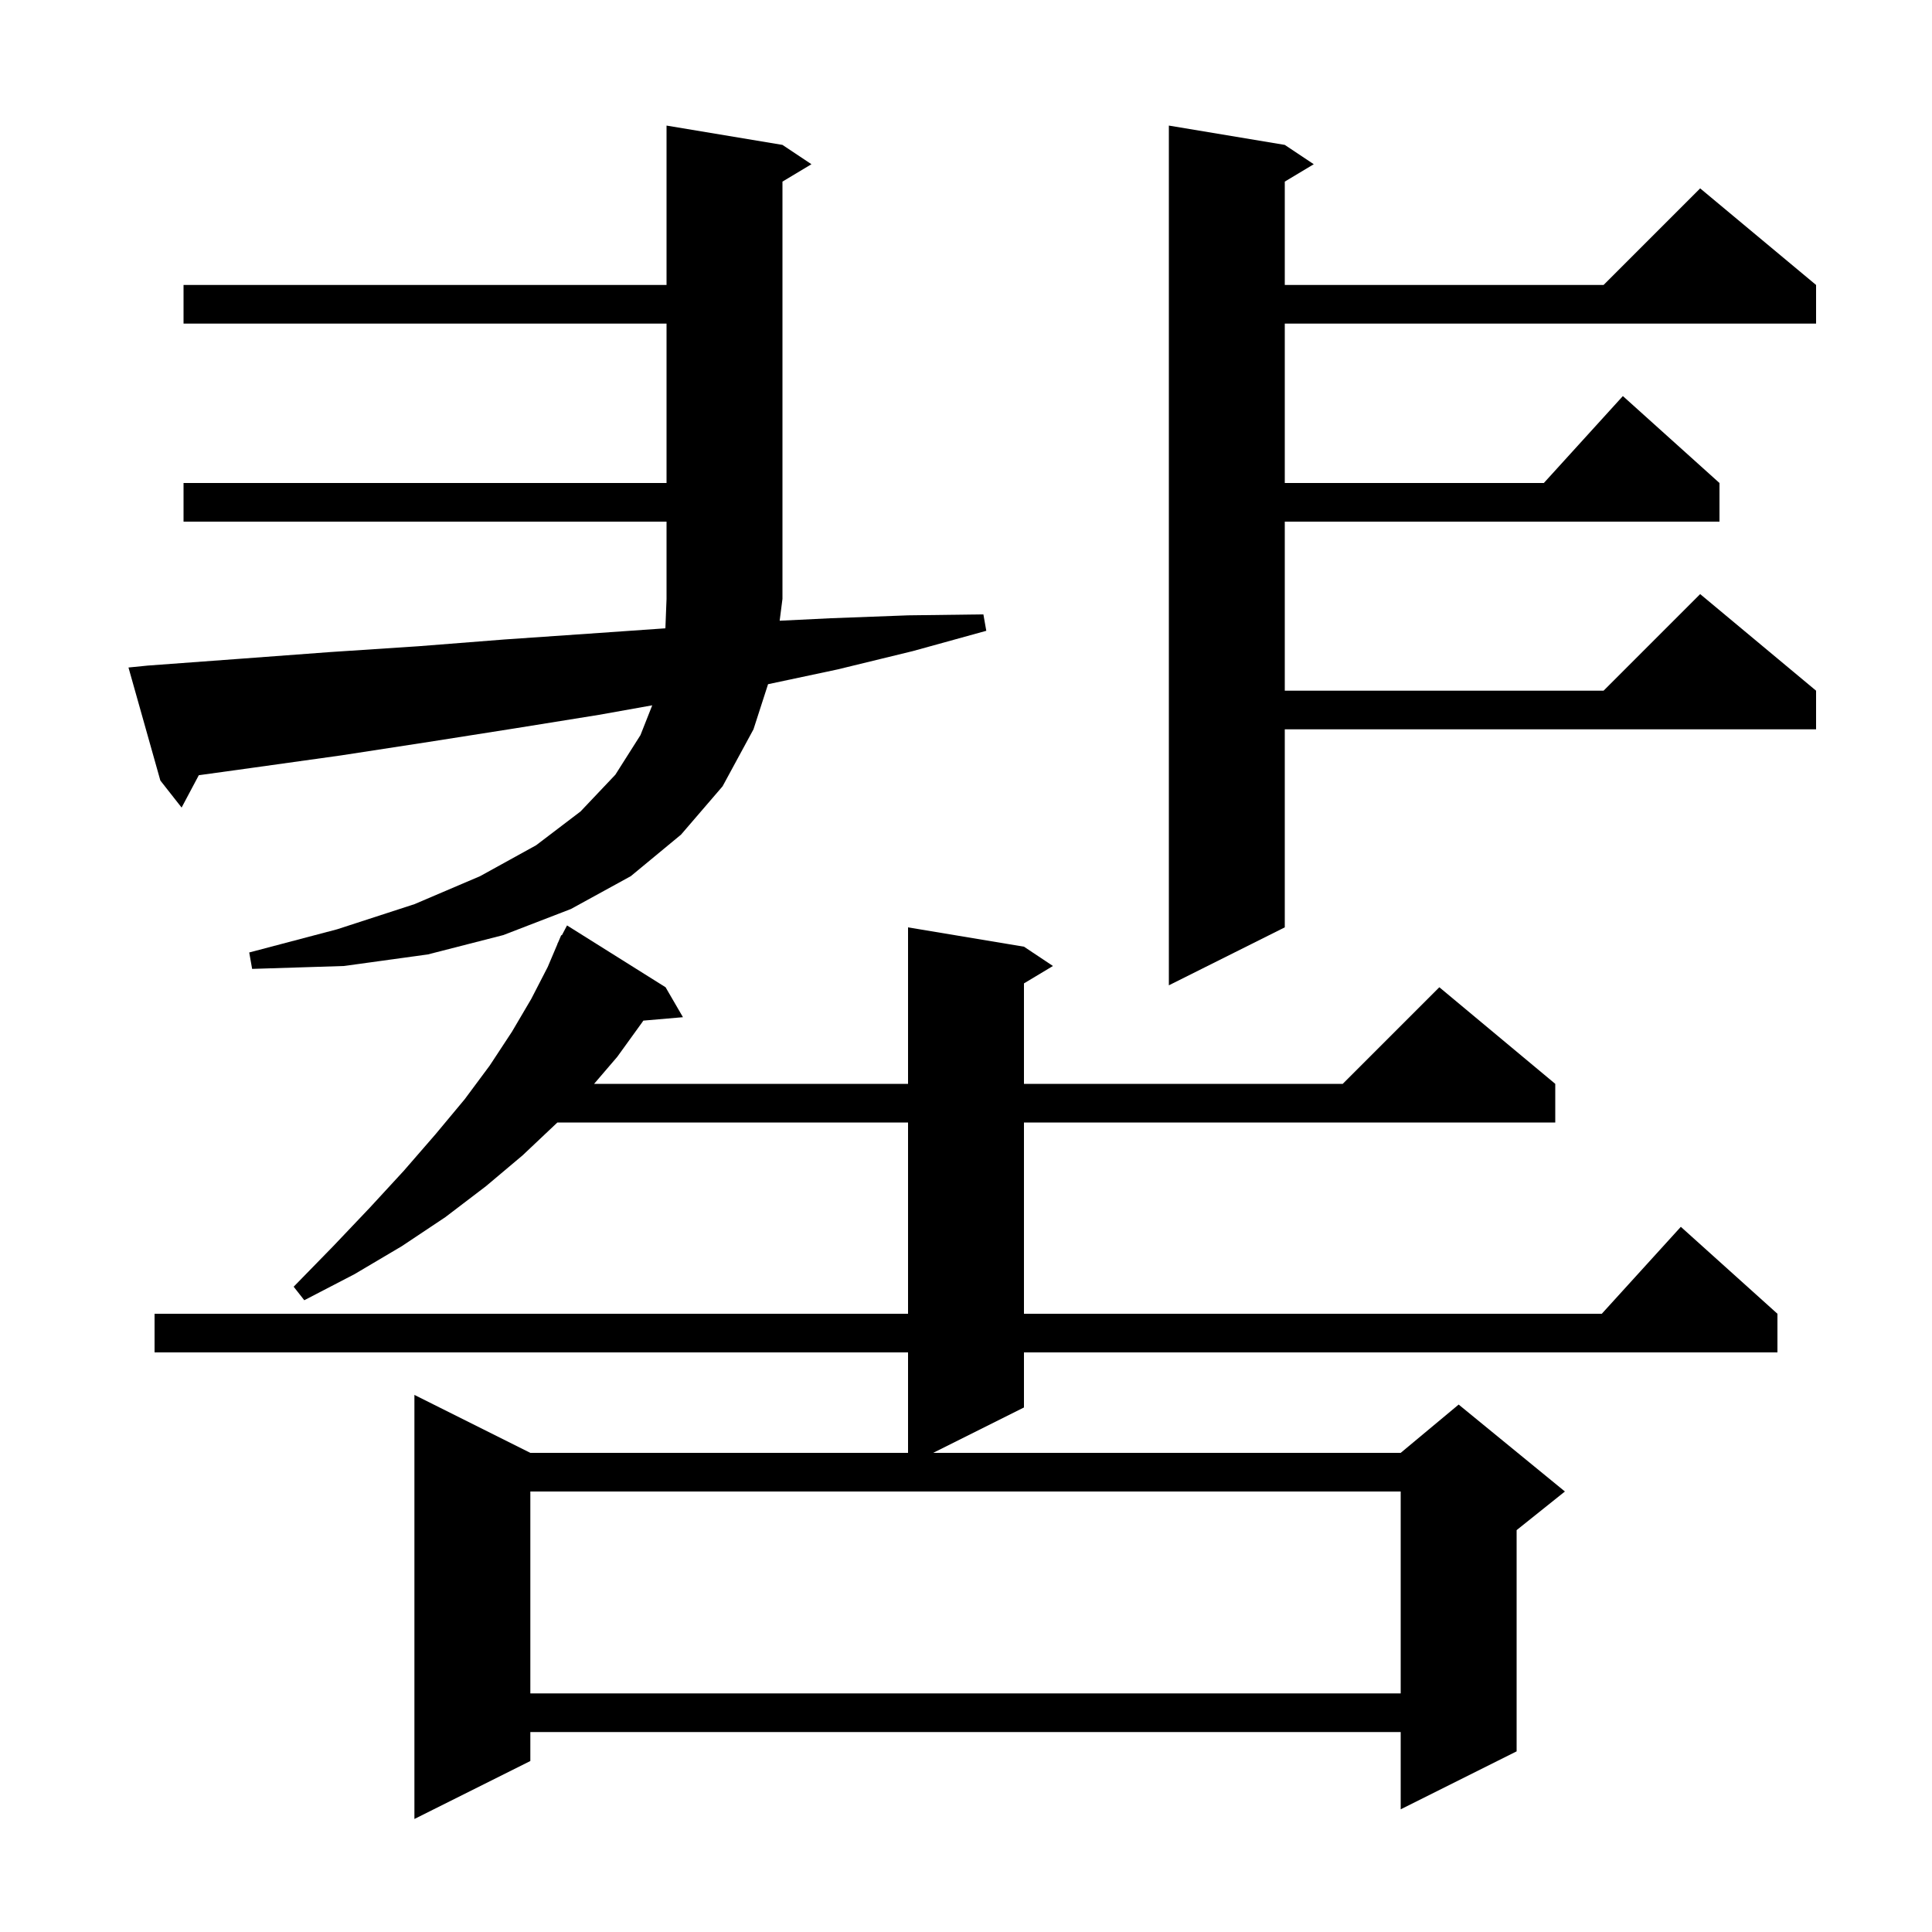 <svg xmlns="http://www.w3.org/2000/svg" xmlns:xlink="http://www.w3.org/1999/xlink" version="1.1" baseProfile="full" viewBox="0 0 200 200" width="200" height="200"><g fill="currentColor"><path d="M 68.9 102.2 L 70.7 105.3 L 66.598 105.654 L 66.5 105.8 L 63.9 109.4 L 61.5 112.2 L 94.0 112.2 L 94.0 96.0 L 106.0 98.0 L 109.0 100.0 L 106.0 101.8 L 106.0 112.2 L 139.0 112.2 L 149.0 102.2 L 161.0 112.2 L 161.0 116.2 L 106.0 116.2 L 106.0 136.0 L 165.818 136.0 L 174.0 127.0 L 184.0 136.0 L 184.0 140.0 L 106.0 140.0 L 106.0 145.7 L 96.6 150.4 L 145.0 150.4 L 151.0 145.4 L 162.0 154.4 L 157.0 158.4 L 157.0 181.3 L 145.0 187.3 L 145.0 179.3 L 54.9 179.3 L 54.9 182.3 L 42.9 188.3 L 42.9 144.4 L 54.9 150.4 L 94.0 150.4 L 94.0 140.0 L 16.0 140.0 L 16.0 136.0 L 94.0 136.0 L 94.0 116.2 L 57.7 116.2 L 54.1 119.6 L 50.3 122.8 L 46.1 126.0 L 41.6 129.0 L 36.7 131.9 L 31.5 134.6 L 30.4 133.2 L 34.5 129.0 L 38.3 125.0 L 41.8 121.2 L 45.1 117.4 L 48.1 113.8 L 50.7 110.3 L 53.0 106.8 L 55.0 103.4 L 56.7 100.1 L 57.716 97.706 L 57.7 97.7 L 57.794 97.522 L 58.1 96.8 L 58.158 96.829 L 58.7 95.8 Z M 54.9 154.4 L 54.9 175.3 L 145.0 175.3 L 145.0 154.4 Z M 133.0 15.0 L 136.0 17.0 L 133.0 18.8 L 133.0 29.5 L 166.0 29.5 L 176.0 19.5 L 188.0 29.5 L 188.0 33.5 L 133.0 33.5 L 133.0 50.0 L 159.818 50.0 L 168.0 41.0 L 178.0 50.0 L 178.0 54.0 L 133.0 54.0 L 133.0 71.5 L 166.0 71.5 L 176.0 61.5 L 188.0 71.5 L 188.0 75.5 L 133.0 75.5 L 133.0 96.0 L 121.0 102.0 L 121.0 13.0 Z M 15.3 68.9 L 24.8 68.2 L 34.2 67.5 L 43.3 66.9 L 52.2 66.2 L 60.9 65.6 L 68.881 65.043 L 69.0 62.0 L 69.0 54.0 L 19.0 54.0 L 19.0 50.0 L 69.0 50.0 L 69.0 33.5 L 19.0 33.5 L 19.0 29.5 L 69.0 29.5 L 69.0 13.0 L 81.0 15.0 L 84.0 17.0 L 81.0 18.8 L 81.0 62.0 L 80.71 64.258 L 86.0 64.0 L 94.0 63.7 L 101.8 63.6 L 102.1 65.3 L 94.5 67.4 L 86.7 69.3 L 79.509 70.828 L 78.0 75.5 L 74.8 81.4 L 70.5 86.4 L 65.3 90.7 L 59.1 94.1 L 52.1 96.8 L 44.3 98.8 L 35.6 100.0 L 26.1 100.3 L 25.8 98.6 L 34.9 96.2 L 42.9 93.6 L 49.7 90.7 L 55.5 87.5 L 60.1 84.0 L 63.7 80.2 L 66.3 76.1 L 67.52 73.014 L 62.0 74.0 L 53.3 75.4 L 44.4 76.8 L 35.3 78.2 L 26.0 79.5 L 20.58 80.25 L 18.8 83.6 L 16.6 80.8 L 13.3 69.1 Z "/></g></svg>